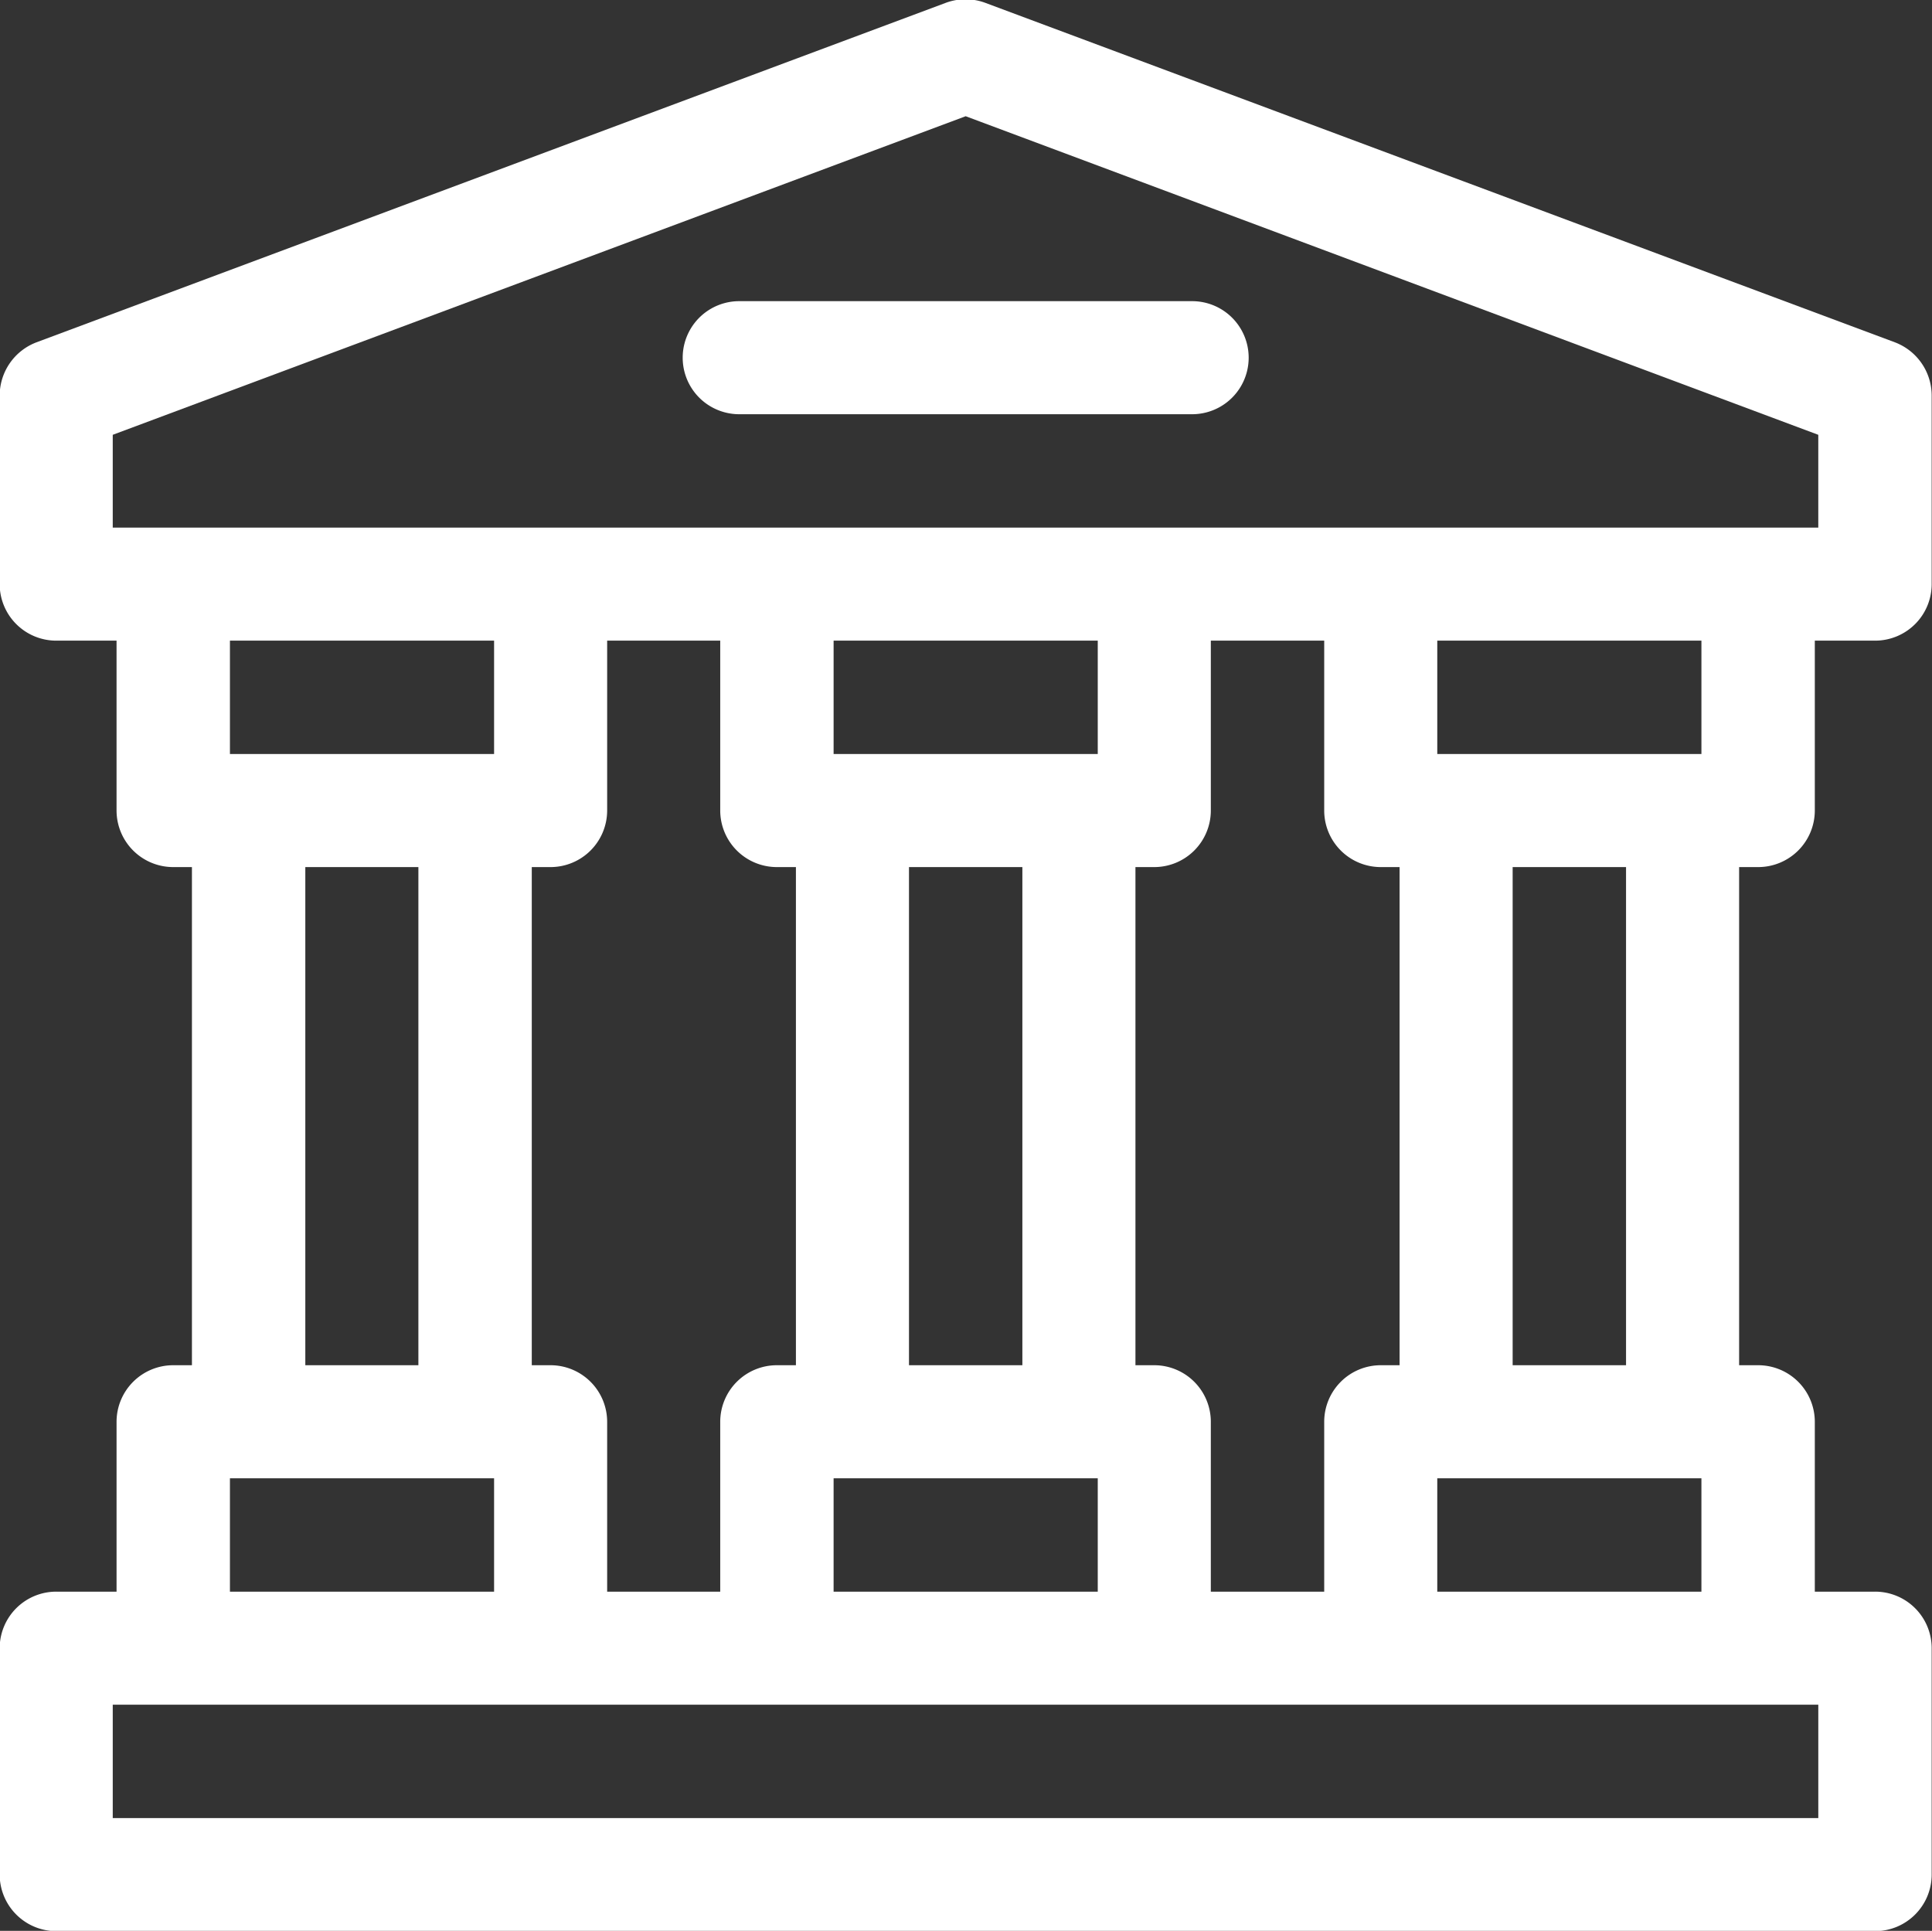 <svg id="Capa_185" data-name="Capa 185" xmlns="http://www.w3.org/2000/svg" width="61" height="60.97" viewBox="0 0 61 60.97">
  <rect x="0" y="0" width="61" height="60.97" fill="#333333" stroke="none"/>
  <defs>
    <style>
      .cls-1 {
        fill: #fff;
        fill-rule: evenodd;
      }
    </style>
  </defs>
  <path id="Capa_183" data-name="Capa 183" class="cls-1" d="M1183.73,6055.97a1.788,1.788,0,0,0,1.79-1.79v-5.36h1.9a1.786,1.786,0,0,0,1.79-1.78v-5.96a1.8,1.8,0,0,0-1.16-1.68l-28.72-10.72a1.792,1.792,0,0,0-1.25,0l-28.71,10.72a1.8,1.8,0,0,0-1.16,1.68v5.96a1.786,1.786,0,0,0,1.79,1.78h1.9v5.36a1.788,1.788,0,0,0,1.79,1.79h0.59v15.73h-0.59a1.788,1.788,0,0,0-1.79,1.79v5.36H1130a1.786,1.786,0,0,0-1.79,1.78v7.15a1.788,1.788,0,0,0,1.79,1.79h57.42a1.788,1.788,0,0,0,1.79-1.79v-7.15a1.786,1.786,0,0,0-1.79-1.78h-1.9v-5.36a1.788,1.788,0,0,0-1.79-1.79h-0.6v-15.73h0.6Zm1.9,26.45V6086h-53.85v-3.58h53.85Zm-50.15-30.02v-3.58h8.34v3.58h-8.34Zm5.95,3.57v15.73h-3.57v-15.73h3.57Zm2.39,19.3v3.58h-8.34v-3.58h8.34Zm8.93-19.3h0.6v15.73h-0.6a1.788,1.788,0,0,0-1.79,1.79v5.36h-3.57v-5.36a1.788,1.788,0,0,0-1.79-1.79h-0.59v-15.73h0.59a1.788,1.788,0,0,0,1.79-1.79v-5.36h3.57v5.36A1.788,1.788,0,0,0,1152.75,6055.97Zm1.79-3.57v-3.58h8.34v3.58h-8.34Zm5.96,3.57v15.73h-3.58v-15.73h3.58Zm2.38,19.3v3.58h-8.34v-3.58h8.34Zm8.93-19.3h0.6v15.73h-0.6a1.786,1.786,0,0,0-1.78,1.79v5.36h-3.58v-5.36a1.786,1.786,0,0,0-1.78-1.79h-0.6v-15.73h0.6a1.786,1.786,0,0,0,1.78-1.79v-5.36h3.58v5.36A1.786,1.786,0,0,0,1171.81,6055.97Zm1.79-3.57v-3.58h8.34v3.58h-8.34Zm5.96,3.57v15.73h-3.58v-15.73h3.58Zm2.38,19.3v3.58h-8.34v-3.58h8.34Zm-50.16-30.02v-2.93l26.93-10.06,26.92,10.06v2.93h-53.85Z" transform="translate(-1128.22 -6028.59)"/>
  <path id="Capa_184" data-name="Capa 184" class="cls-1" d="M1165.86,6038.1h-14.3a1.785,1.785,0,1,0,0,3.57h14.3A1.785,1.785,0,0,0,1165.86,6038.1Z" transform="translate(-1128.22 -6028.59)"/>
</svg>
